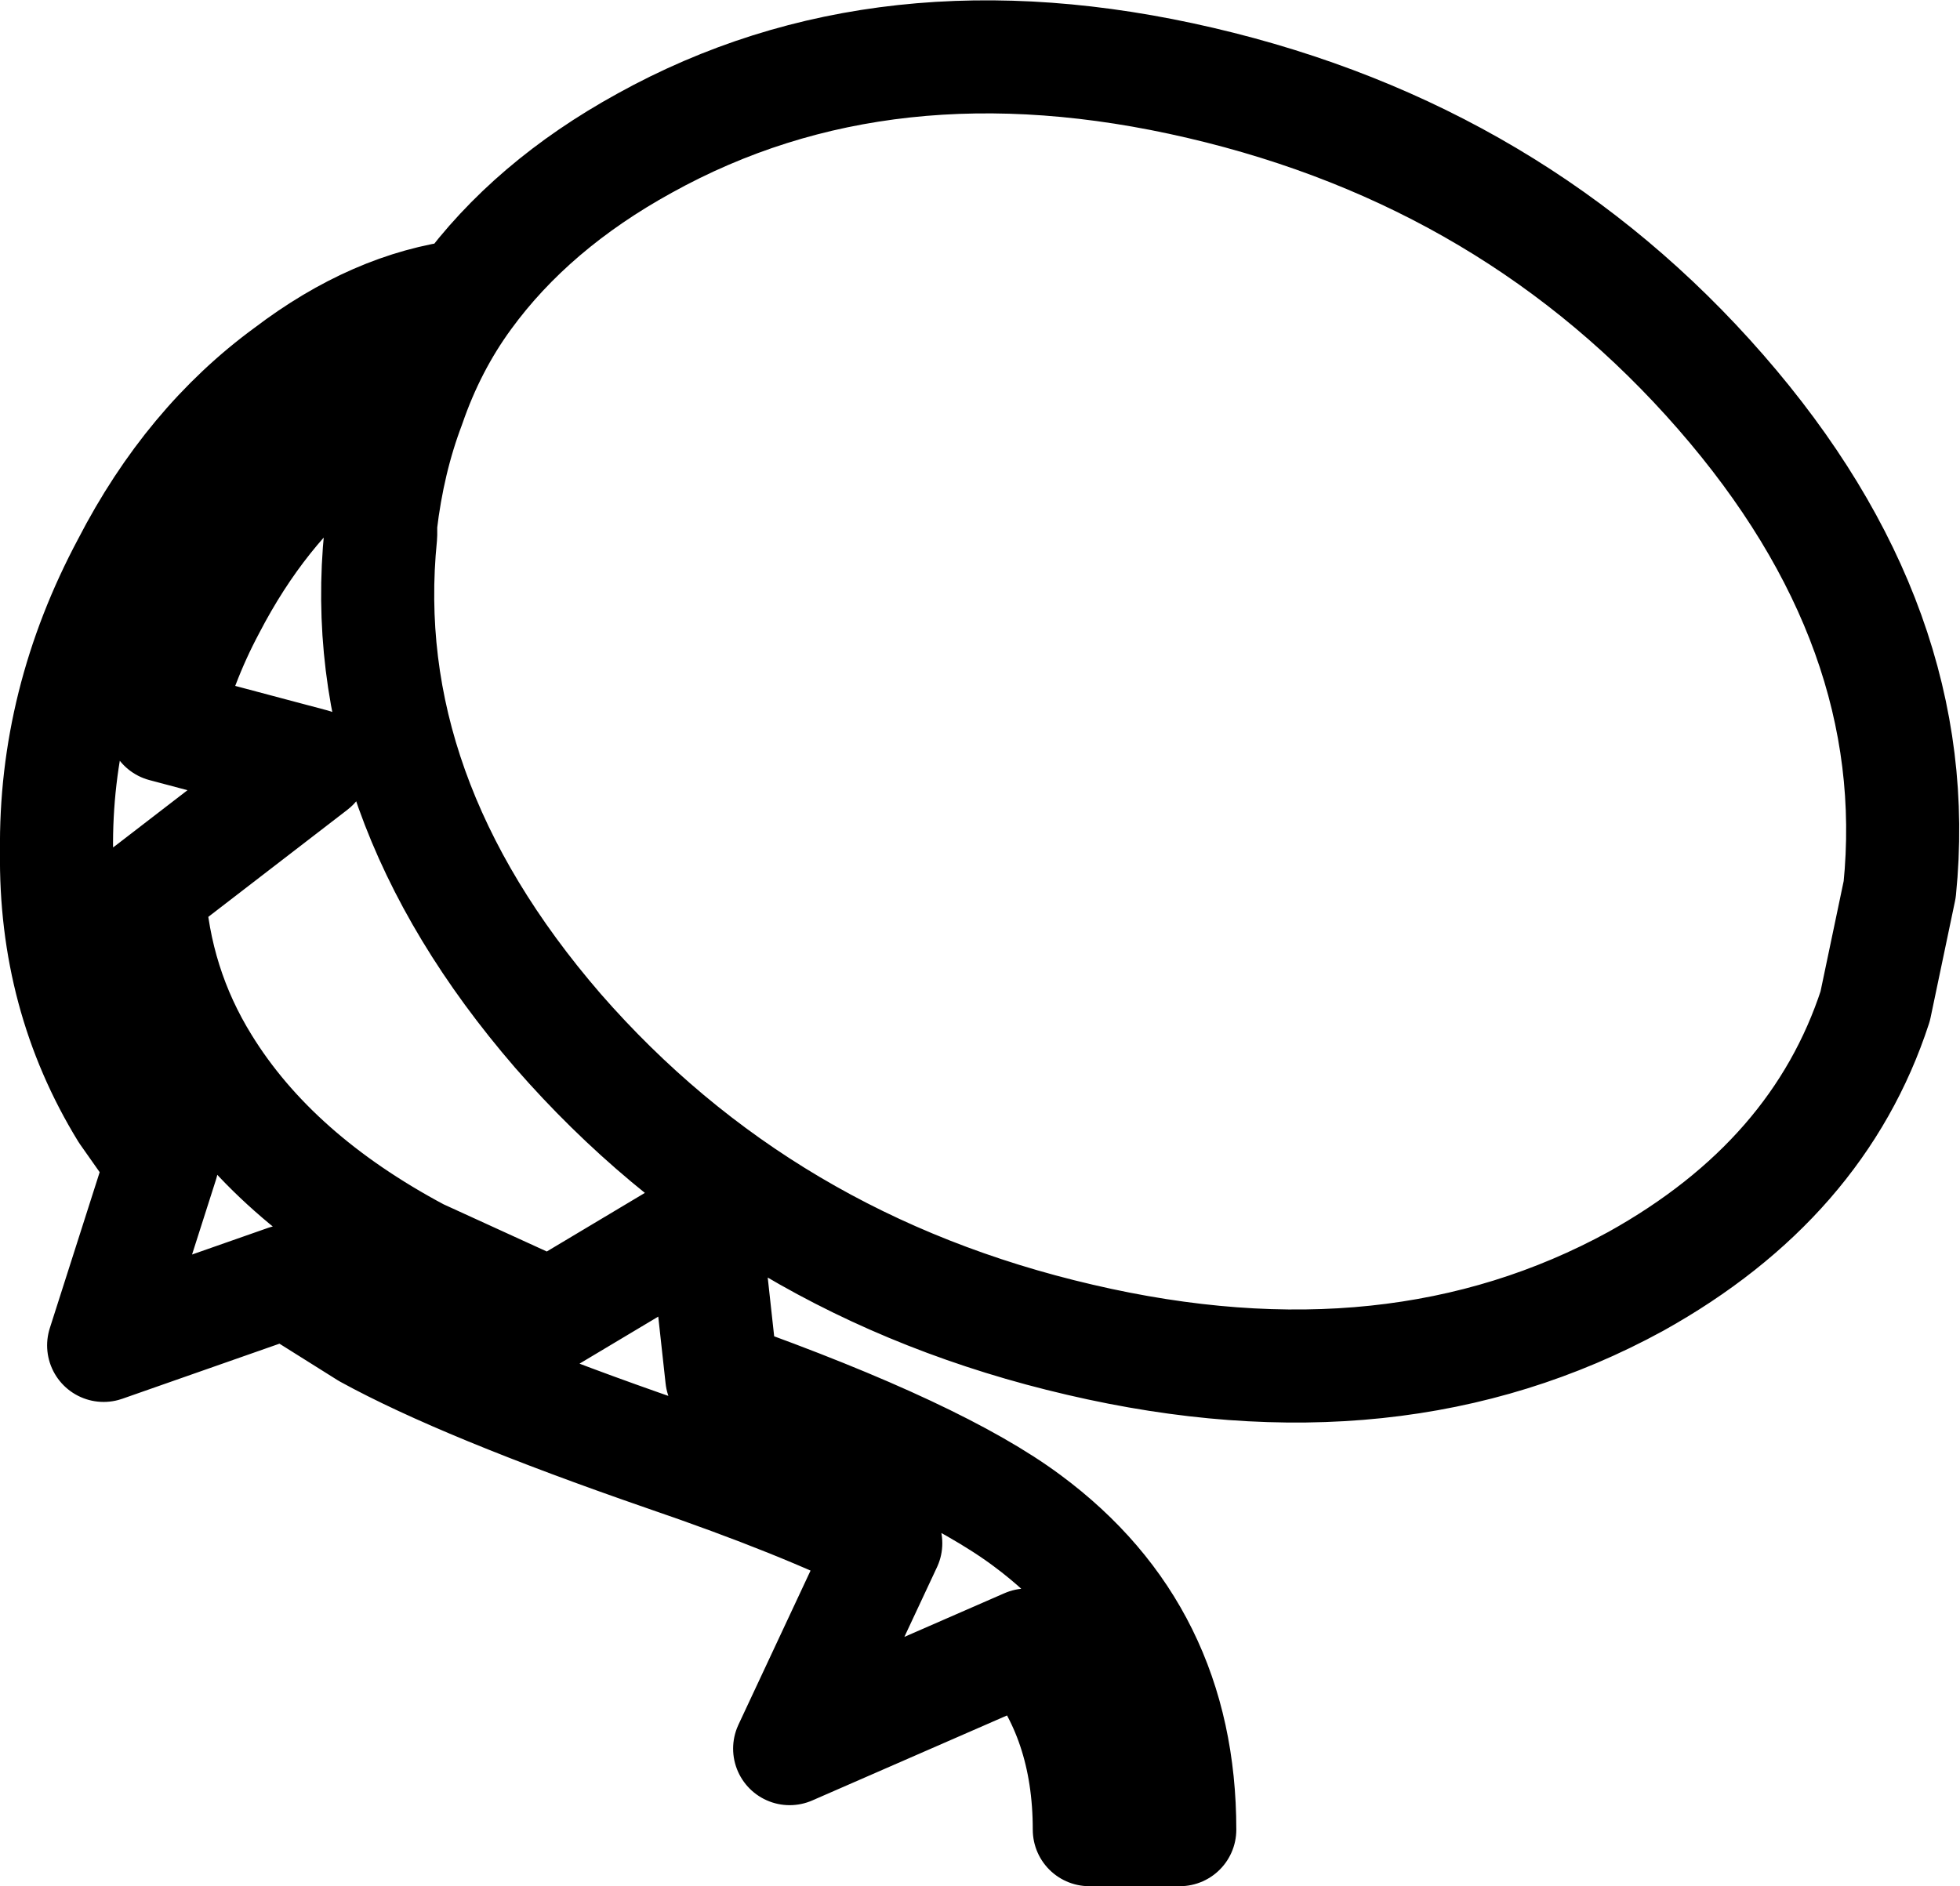 <?xml version="1.0" encoding="UTF-8" standalone="no"?>
<svg xmlns:xlink="http://www.w3.org/1999/xlink" height="50.05px" width="52.0px" xmlns="http://www.w3.org/2000/svg">
  <g transform="matrix(1.0, 0.0, 0.0, 1.0, 50.1, -5.25)">
    <path d="M-4.45 15.65 Q1.0 21.9 0.3 28.85 L-0.35 31.95 Q-1.85 36.55 -6.7 39.25 -13.1 42.75 -21.45 40.8 -29.85 38.85 -35.3 32.6 -40.7 26.35 -40.0 19.45 L-40.0 19.15 Q-39.8 17.45 -39.25 16.0 L-41.2 17.15 Q-43.2 18.75 -44.55 21.35 -45.35 22.85 -45.75 24.5 L-41.8 25.55 -46.15 28.9 Q-46.0 31.4 -44.7 33.5 -42.85 36.5 -39.0 38.55 L-35.5 40.15 -31.4 37.7 -30.95 41.8 Q-25.2 43.85 -22.85 45.6 -18.8 48.6 -18.8 53.8 L-21.2 53.8 Q-21.2 50.85 -22.85 48.9 L-29.15 51.65 -26.6 46.2 Q-28.8 45.1 -32.45 43.85 -37.8 42.0 -40.35 40.6 L-42.5 39.25 -47.35 40.95 -45.8 36.1 -46.75 34.75 Q-48.65 31.65 -48.6 27.85 -48.65 23.9 -46.7 20.25 -45.05 17.05 -42.45 15.15 -40.15 13.4 -37.75 13.1 -36.0 10.7 -33.0 9.05 -26.6 5.5 -18.25 7.45 -9.9 9.4 -4.45 15.65 M-39.25 16.0 Q-38.7 14.4 -37.75 13.1 M-36.05 40.5 L-35.5 40.15 M-46.15 28.9 L-46.5 29.15" fill="none" stroke="#000000" stroke-linecap="round" stroke-linejoin="round" stroke-width="3.0"/>
  </g>
</svg>
